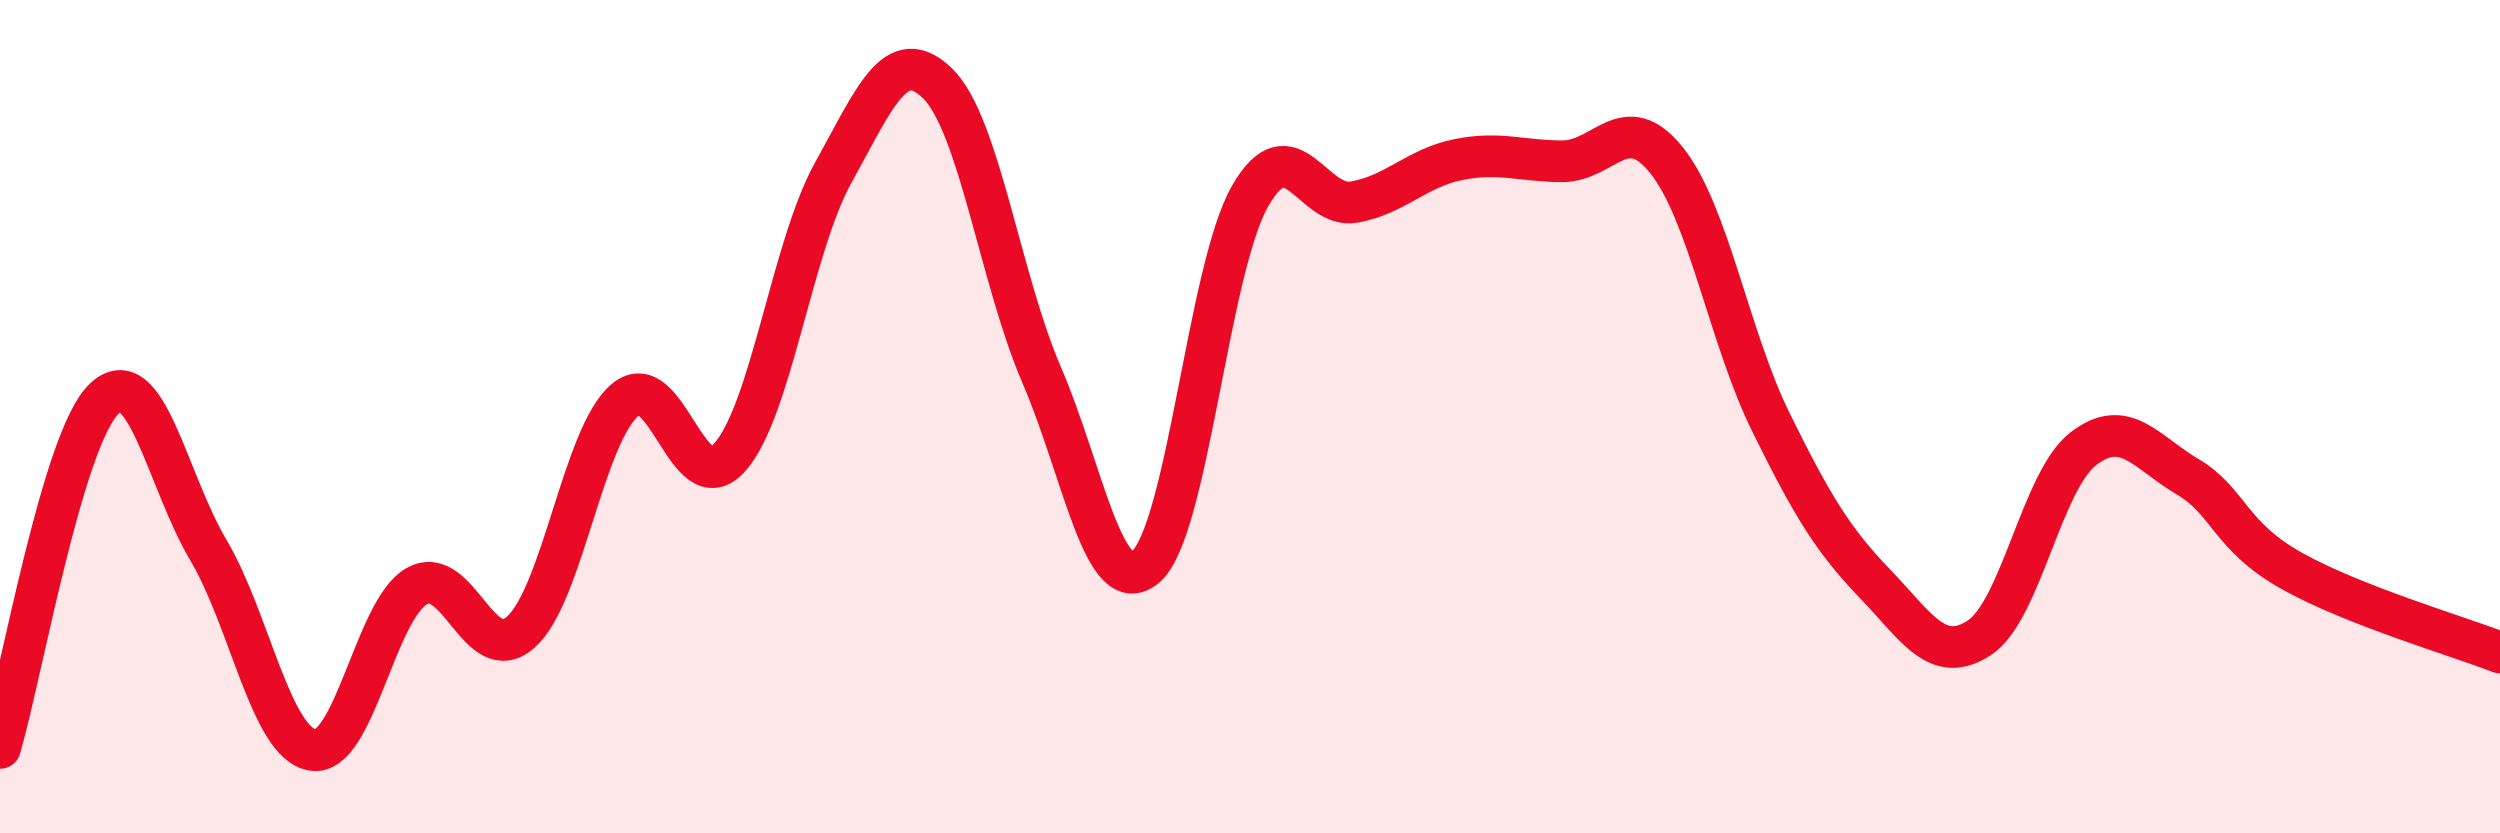 
    <svg width="60" height="20" viewBox="0 0 60 20" xmlns="http://www.w3.org/2000/svg">
      <path
        d="M 0,17.95 C 0.5,16.27 1.5,10.52 2.5,9.57 C 3.5,8.62 4,11.51 5,13.2 C 6,14.89 6.5,17.83 7.5,18 C 8.5,18.17 9,14.64 10,14.07 C 11,13.5 11.5,16.06 12.5,15.17 C 13.5,14.28 14,10.44 15,9.6 C 16,8.76 16.5,12.08 17.5,10.99 C 18.5,9.9 19,5.94 20,4.14 C 21,2.34 21.5,1.03 22.5,2 C 23.5,2.97 24,6.68 25,9 C 26,11.32 26.5,14.46 27.5,13.6 C 28.5,12.74 29,6.46 30,4.71 C 31,2.96 31.5,5.03 32.5,4.85 C 33.5,4.67 34,4.03 35,3.83 C 36,3.63 36.5,3.87 37.5,3.87 C 38.5,3.87 39,2.6 40,3.85 C 41,5.1 41.5,8.1 42.5,10.13 C 43.5,12.16 44,12.97 45,14.01 C 46,15.05 46.5,15.96 47.5,15.31 C 48.5,14.66 49,11.54 50,10.77 C 51,10 51.5,10.85 52.5,11.44 C 53.5,12.03 53.5,12.86 55,13.7 C 56.5,14.54 59,15.27 60,15.66L60 20L0 20Z"
        fill="#EB0A25"
        opacity="0.1"
        stroke-linecap="round"
        stroke-linejoin="round"
      />
      <path
        d="M 0,17.95 C 0.5,16.27 1.5,10.52 2.5,9.57 C 3.5,8.62 4,11.51 5,13.2 C 6,14.89 6.5,17.83 7.5,18 C 8.5,18.17 9,14.64 10,14.07 C 11,13.5 11.5,16.06 12.5,15.17 C 13.5,14.28 14,10.44 15,9.6 C 16,8.76 16.5,12.08 17.5,10.99 C 18.5,9.9 19,5.94 20,4.14 C 21,2.34 21.5,1.03 22.5,2 C 23.5,2.97 24,6.68 25,9 C 26,11.32 26.5,14.46 27.5,13.6 C 28.5,12.74 29,6.46 30,4.71 C 31,2.96 31.5,5.03 32.5,4.85 C 33.5,4.67 34,4.03 35,3.83 C 36,3.63 36.5,3.87 37.5,3.87 C 38.5,3.87 39,2.6 40,3.85 C 41,5.1 41.5,8.1 42.5,10.13 C 43.5,12.16 44,12.97 45,14.01 C 46,15.05 46.5,15.96 47.5,15.31 C 48.5,14.66 49,11.54 50,10.77 C 51,10 51.5,10.85 52.5,11.44 C 53.5,12.03 53.5,12.86 55,13.7 C 56.5,14.54 59,15.27 60,15.66"
        stroke="#EB0A25"
        stroke-width="1"
        fill="none"
        stroke-linecap="round"
        stroke-linejoin="round"
      />
    </svg>
  